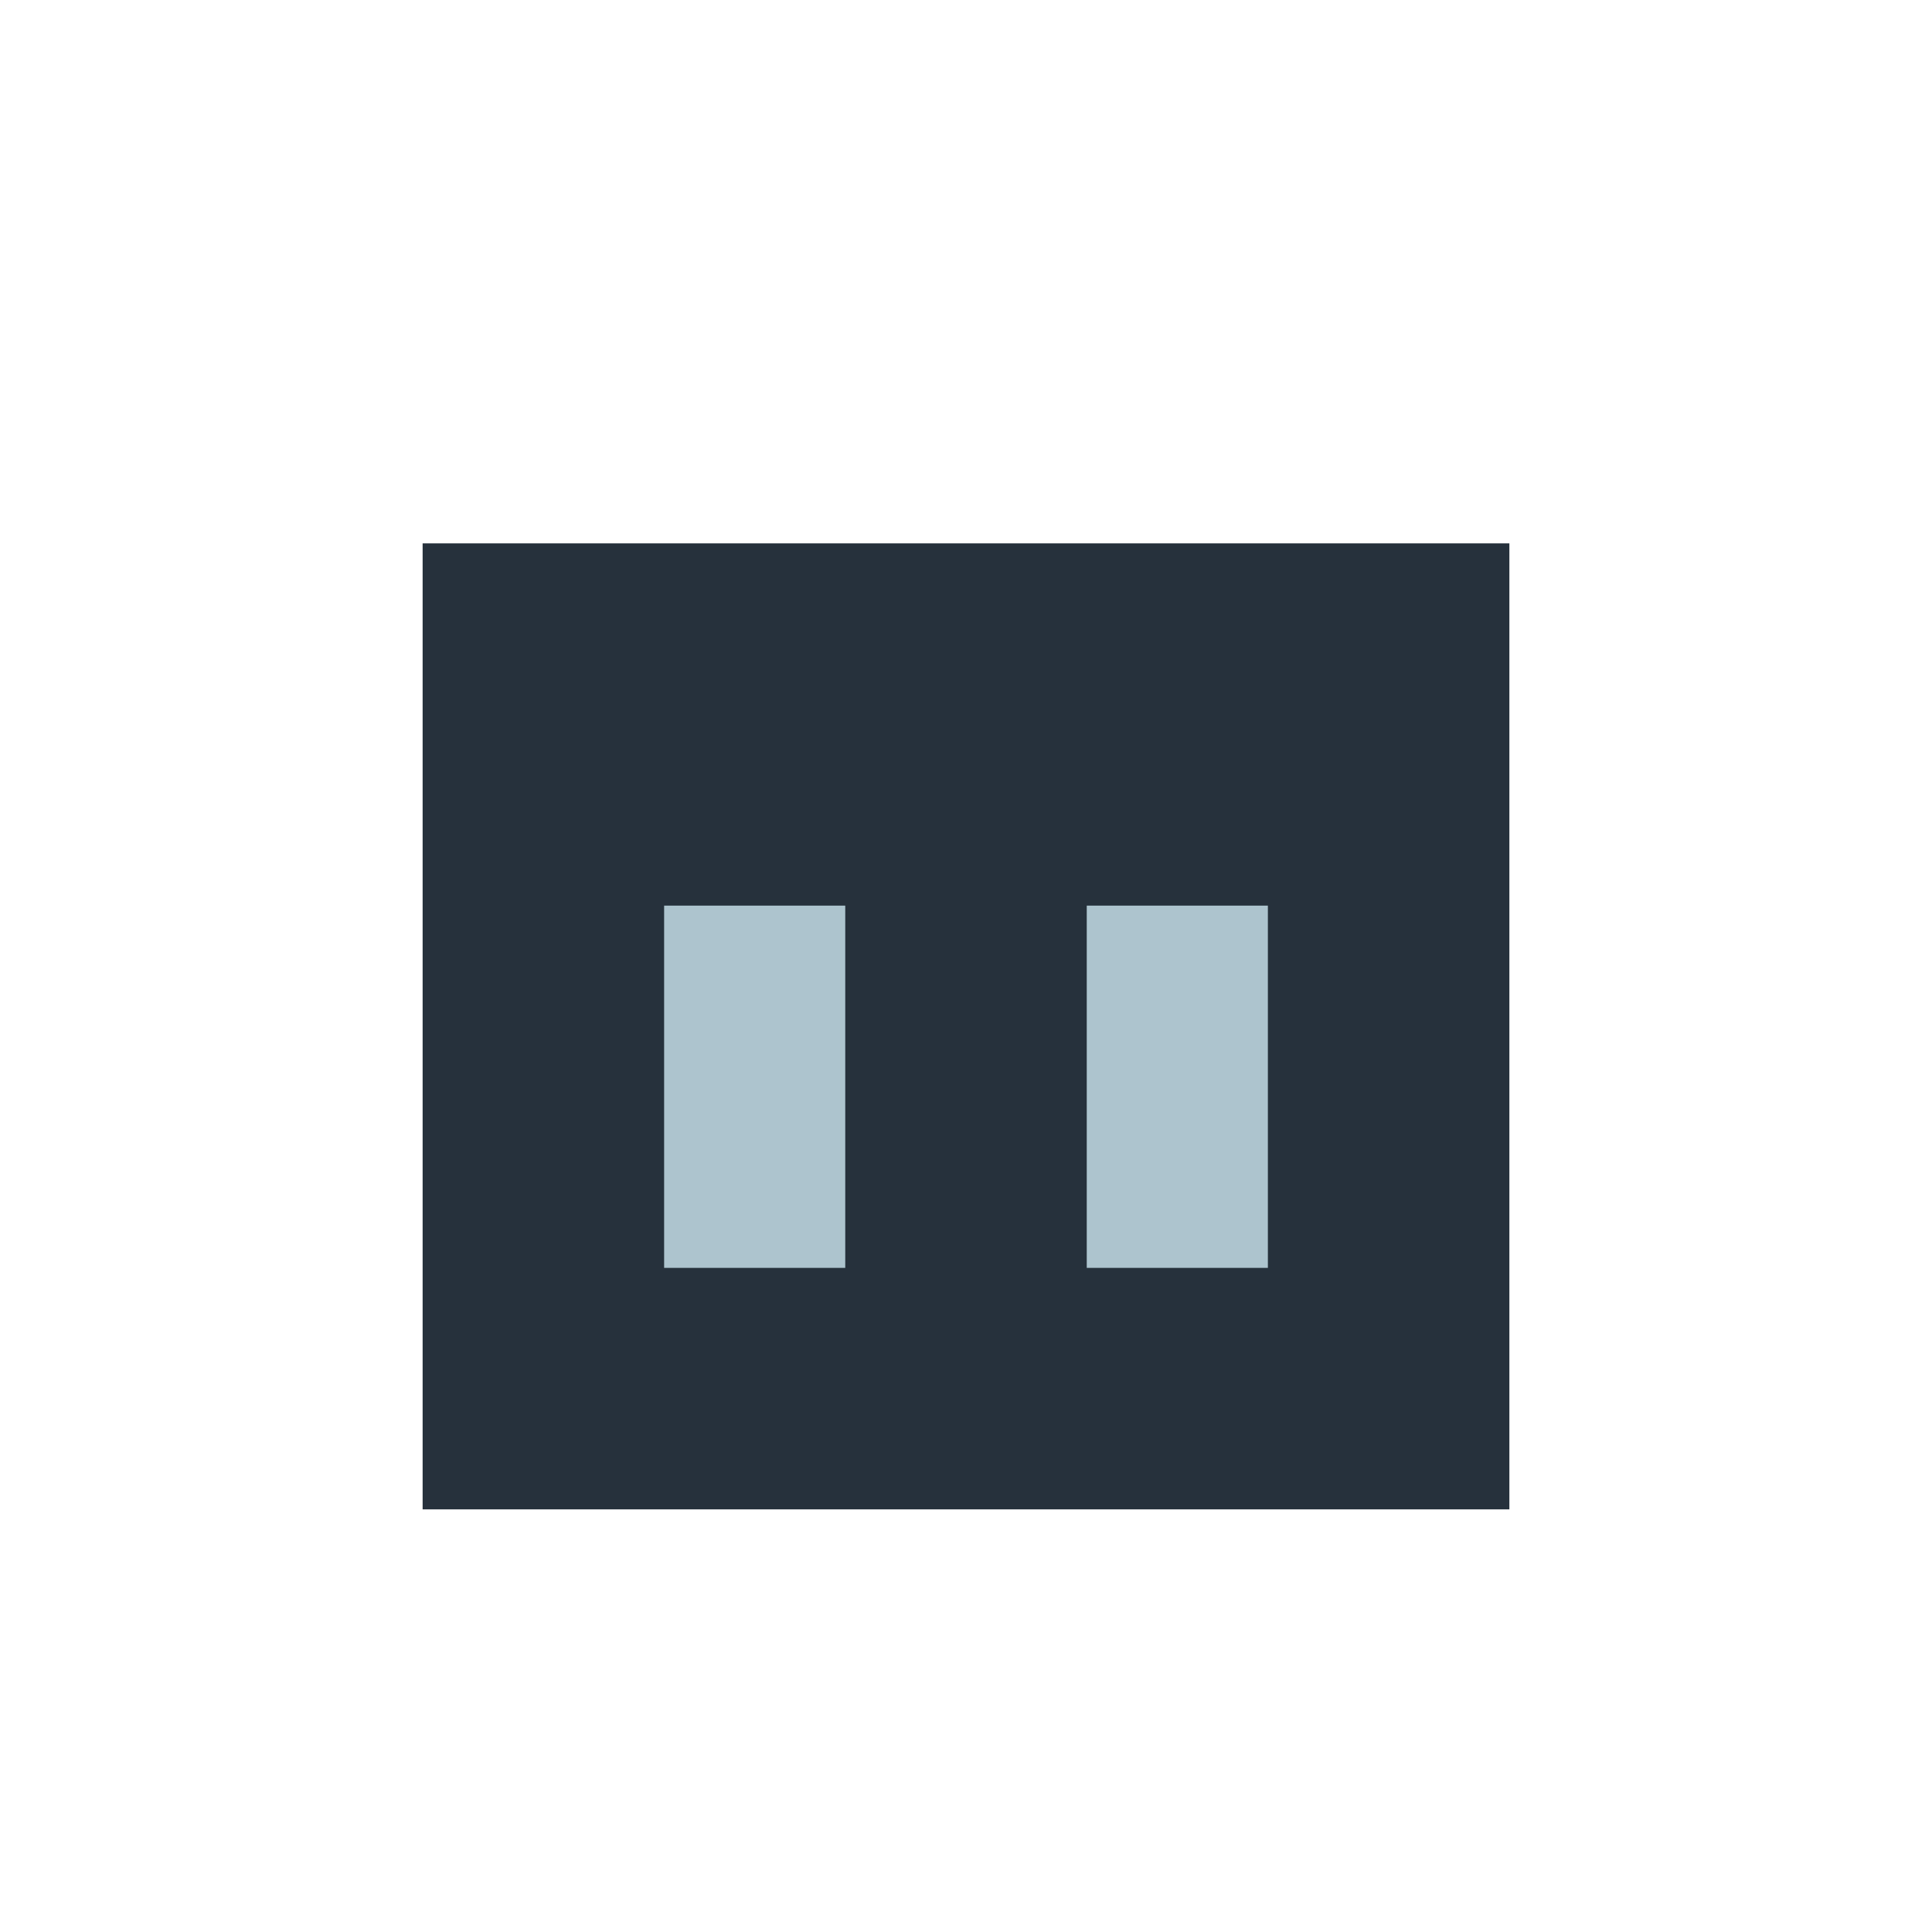 <?xml version="1.0" encoding="UTF-8"?>
<svg xmlns="http://www.w3.org/2000/svg" width="32" height="32" viewBox="0 0 32 32"><rect x="7" y="9" width="18" height="16" fill="#26313C"/><rect x="11" y="15" width="3" height="6" fill="#ADC4CE"/><rect x="18" y="15" width="3" height="6" fill="#ADC4CE"/></svg>